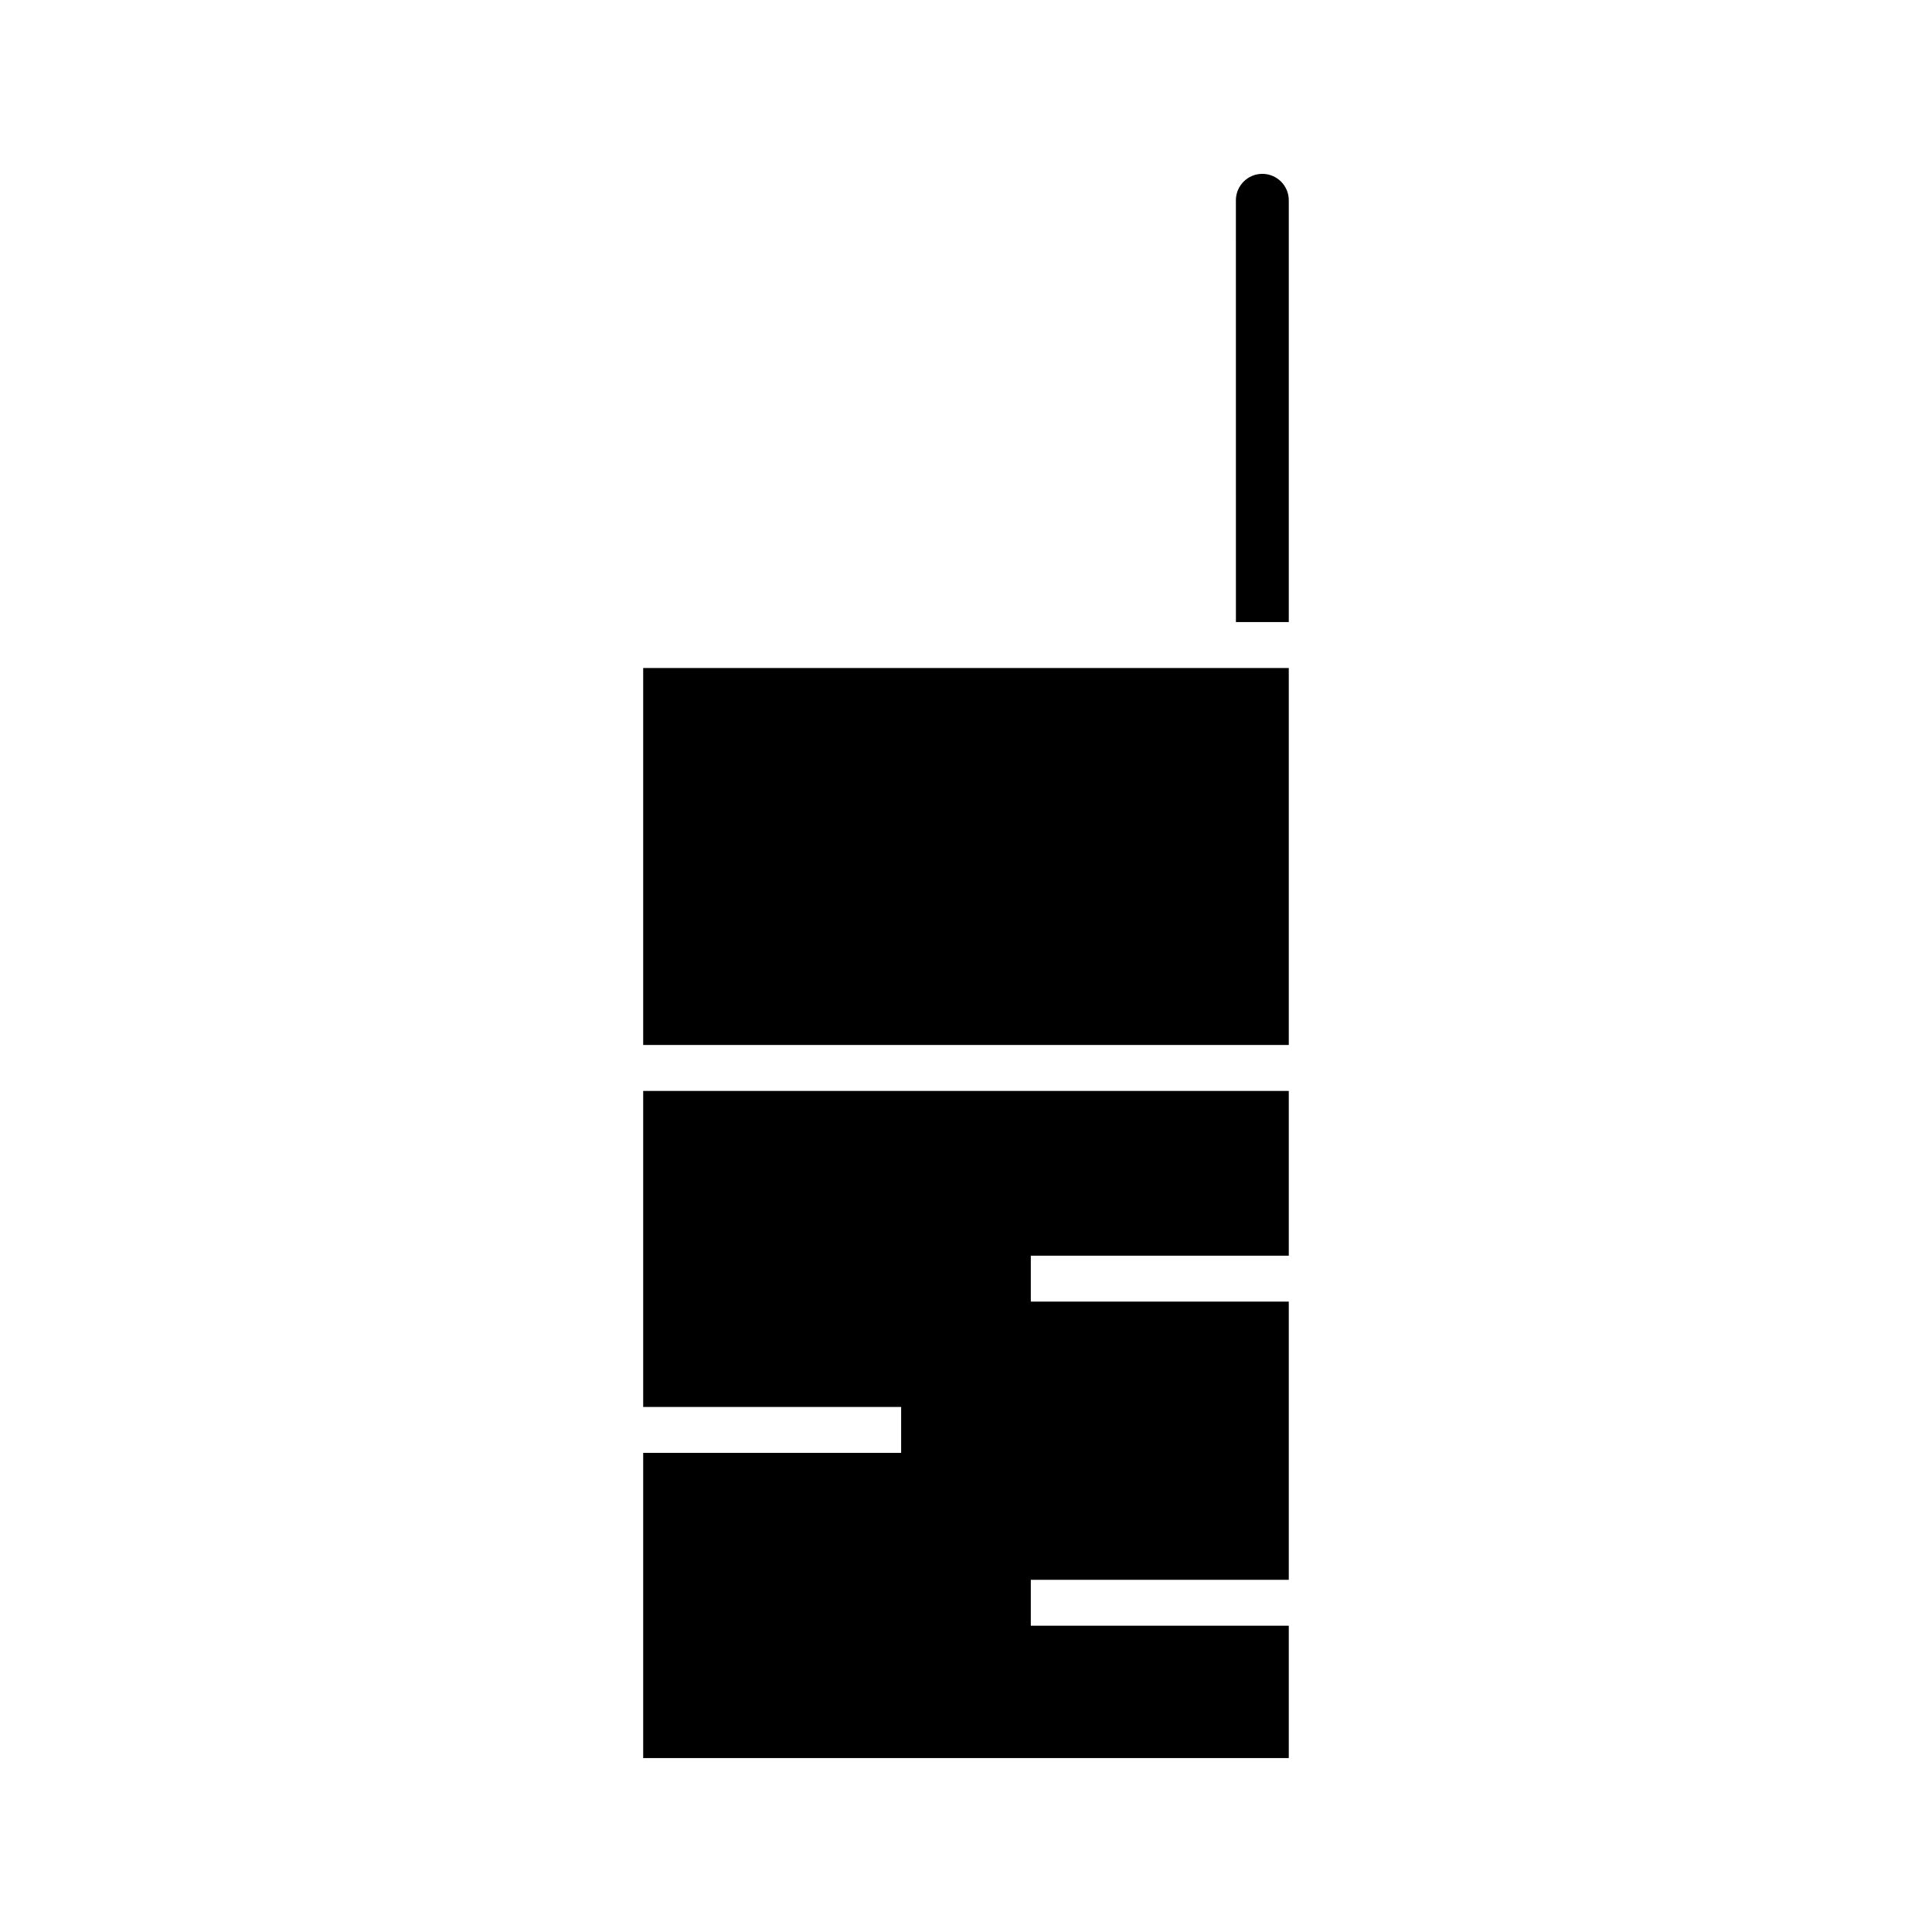 <?xml version="1.0" encoding="UTF-8"?>
<!-- Uploaded to: SVG Repo, www.svgrepo.com, Generator: SVG Repo Mixer Tools -->
<svg fill="#000000" width="800px" height="800px" version="1.1" viewBox="144 144 512 512" xmlns="http://www.w3.org/2000/svg">
 <path d="m485.54 476.77h-68.363v12.164h68.363v73.73l-68.363-0.004v12.172h68.363v35.082h-171.09v-80.887h68.359v-12.172l-68.359 0.004v-83.754h171.09zm0-140.89v85.055h-171.09v-99.91h171.09zm0-27.027h-14.008l-0.008-111.78c0-3.856 3.144-7 7.012-7 3.863 0 7.004 3.144 7.004 7z"/>
</svg>